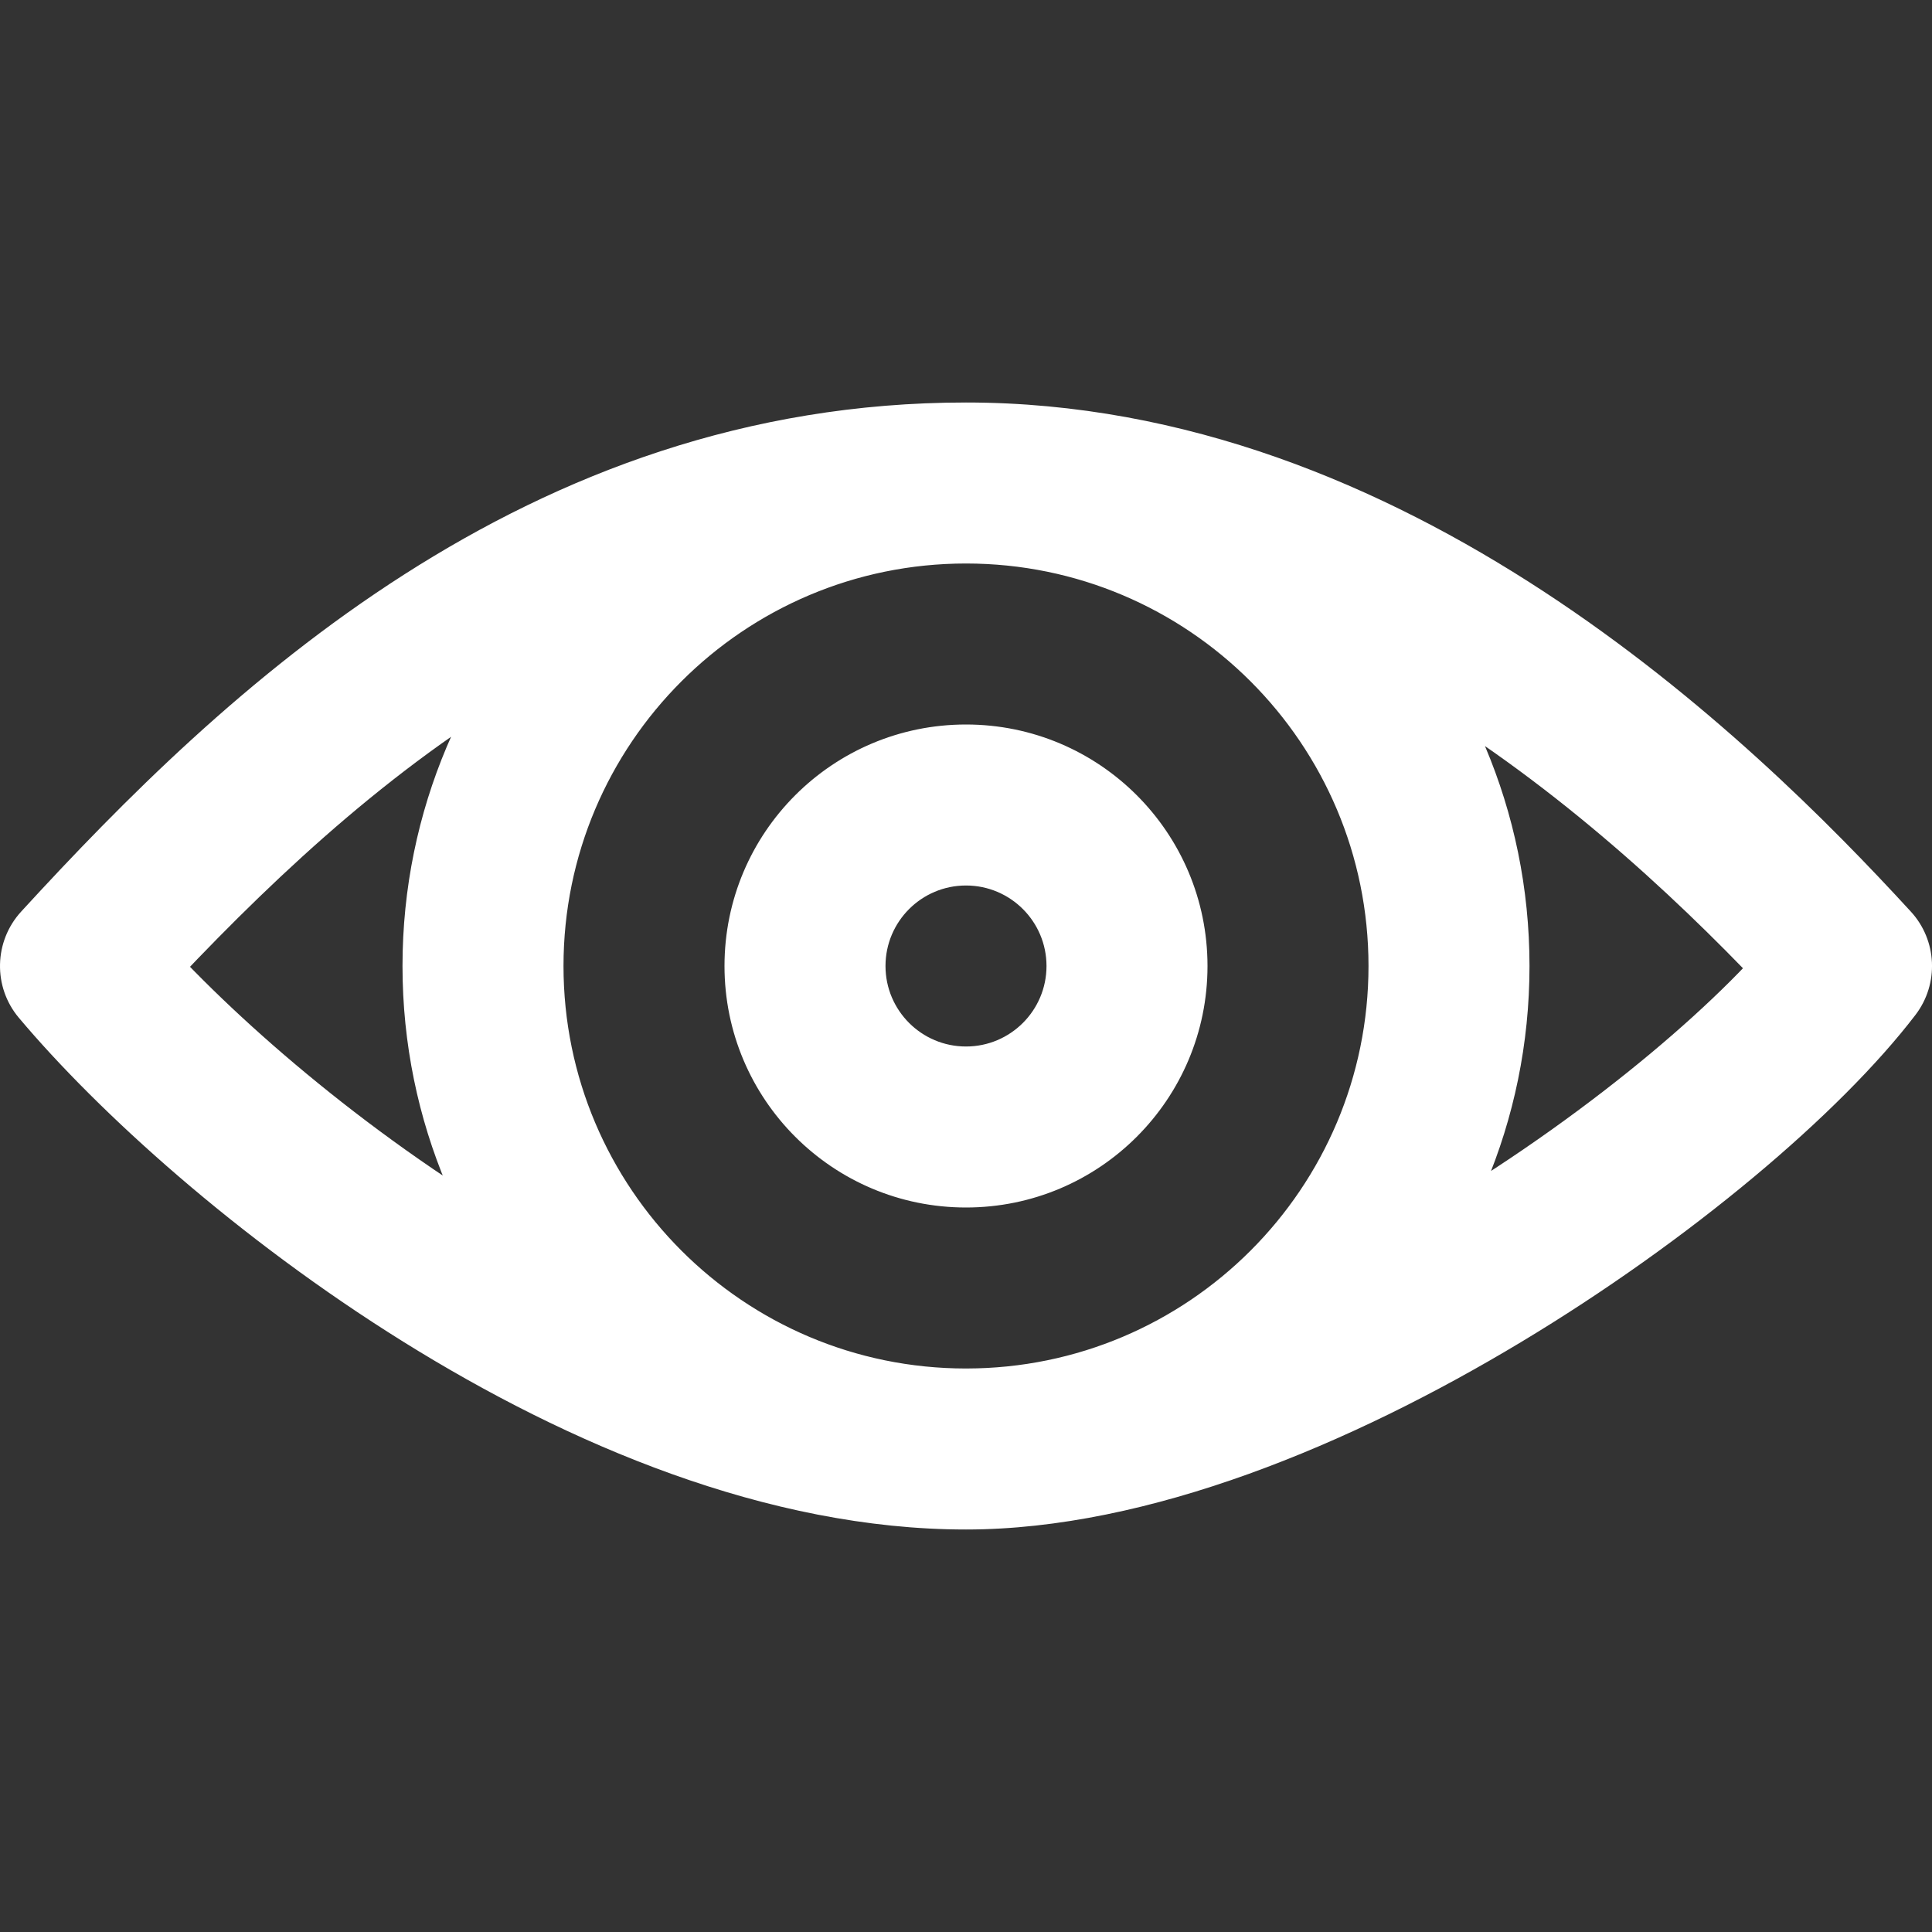 <svg width="24" height="24" viewBox="0 0 24 24" fill="none" xmlns="http://www.w3.org/2000/svg">
<rect x="0" y="0" width="24" height="24" fill="#333333" stroke="none"/>
<path d="M1 12L0.263 11.324C-0.076 11.694 -0.089 12.259 0.234 12.643L1 12ZM23 12L23.795 12.607C24.089 12.222 24.065 11.681 23.737 11.324L23 12ZM1.737 12.676C4.226 9.961 7.465 7 12 7V5C6.535 5 2.774 8.585 0.263 11.324L1.737 12.676ZM12 7C16.525 7 20.26 10.491 22.263 12.676L23.737 11.324C21.74 9.146 17.475 5 12 5V7ZM22.205 11.393C21.474 12.35 19.837 13.772 17.86 14.961C15.873 16.156 13.729 17 12 17V19C14.271 19 16.794 17.935 18.89 16.675C20.996 15.409 22.859 13.832 23.795 12.607L22.205 11.393ZM12 17C10.067 17 7.964 16.151 6.066 14.969C4.179 13.794 2.611 12.363 1.766 11.357L0.234 12.643C1.223 13.819 2.954 15.387 5.009 16.667C7.052 17.94 9.533 19 12 19V17ZM17 12C17 14.761 14.761 17 12 17V19C15.866 19 19 15.866 19 12H17ZM12 17C9.239 17 7 14.761 7 12H5C5 15.866 8.134 19 12 19V17ZM7 12C7 9.239 9.239 7 12 7V5C8.134 5 5 8.134 5 12H7ZM12 7C14.761 7 17 9.239 17 12H19C19 8.134 15.866 5 12 5V7ZM13 12C13 12.552 12.552 13 12 13V15C13.657 15 15 13.657 15 12H13ZM12 13C11.448 13 11 12.552 11 12H9C9 13.657 10.343 15 12 15V13ZM11 12C11 11.448 11.448 11 12 11V9C10.343 9 9 10.343 9 12H11ZM12 11C12.552 11 13 11.448 13 12H15C15 10.343 13.657 9 12 9V11Z" fill="white"/>
</svg>
